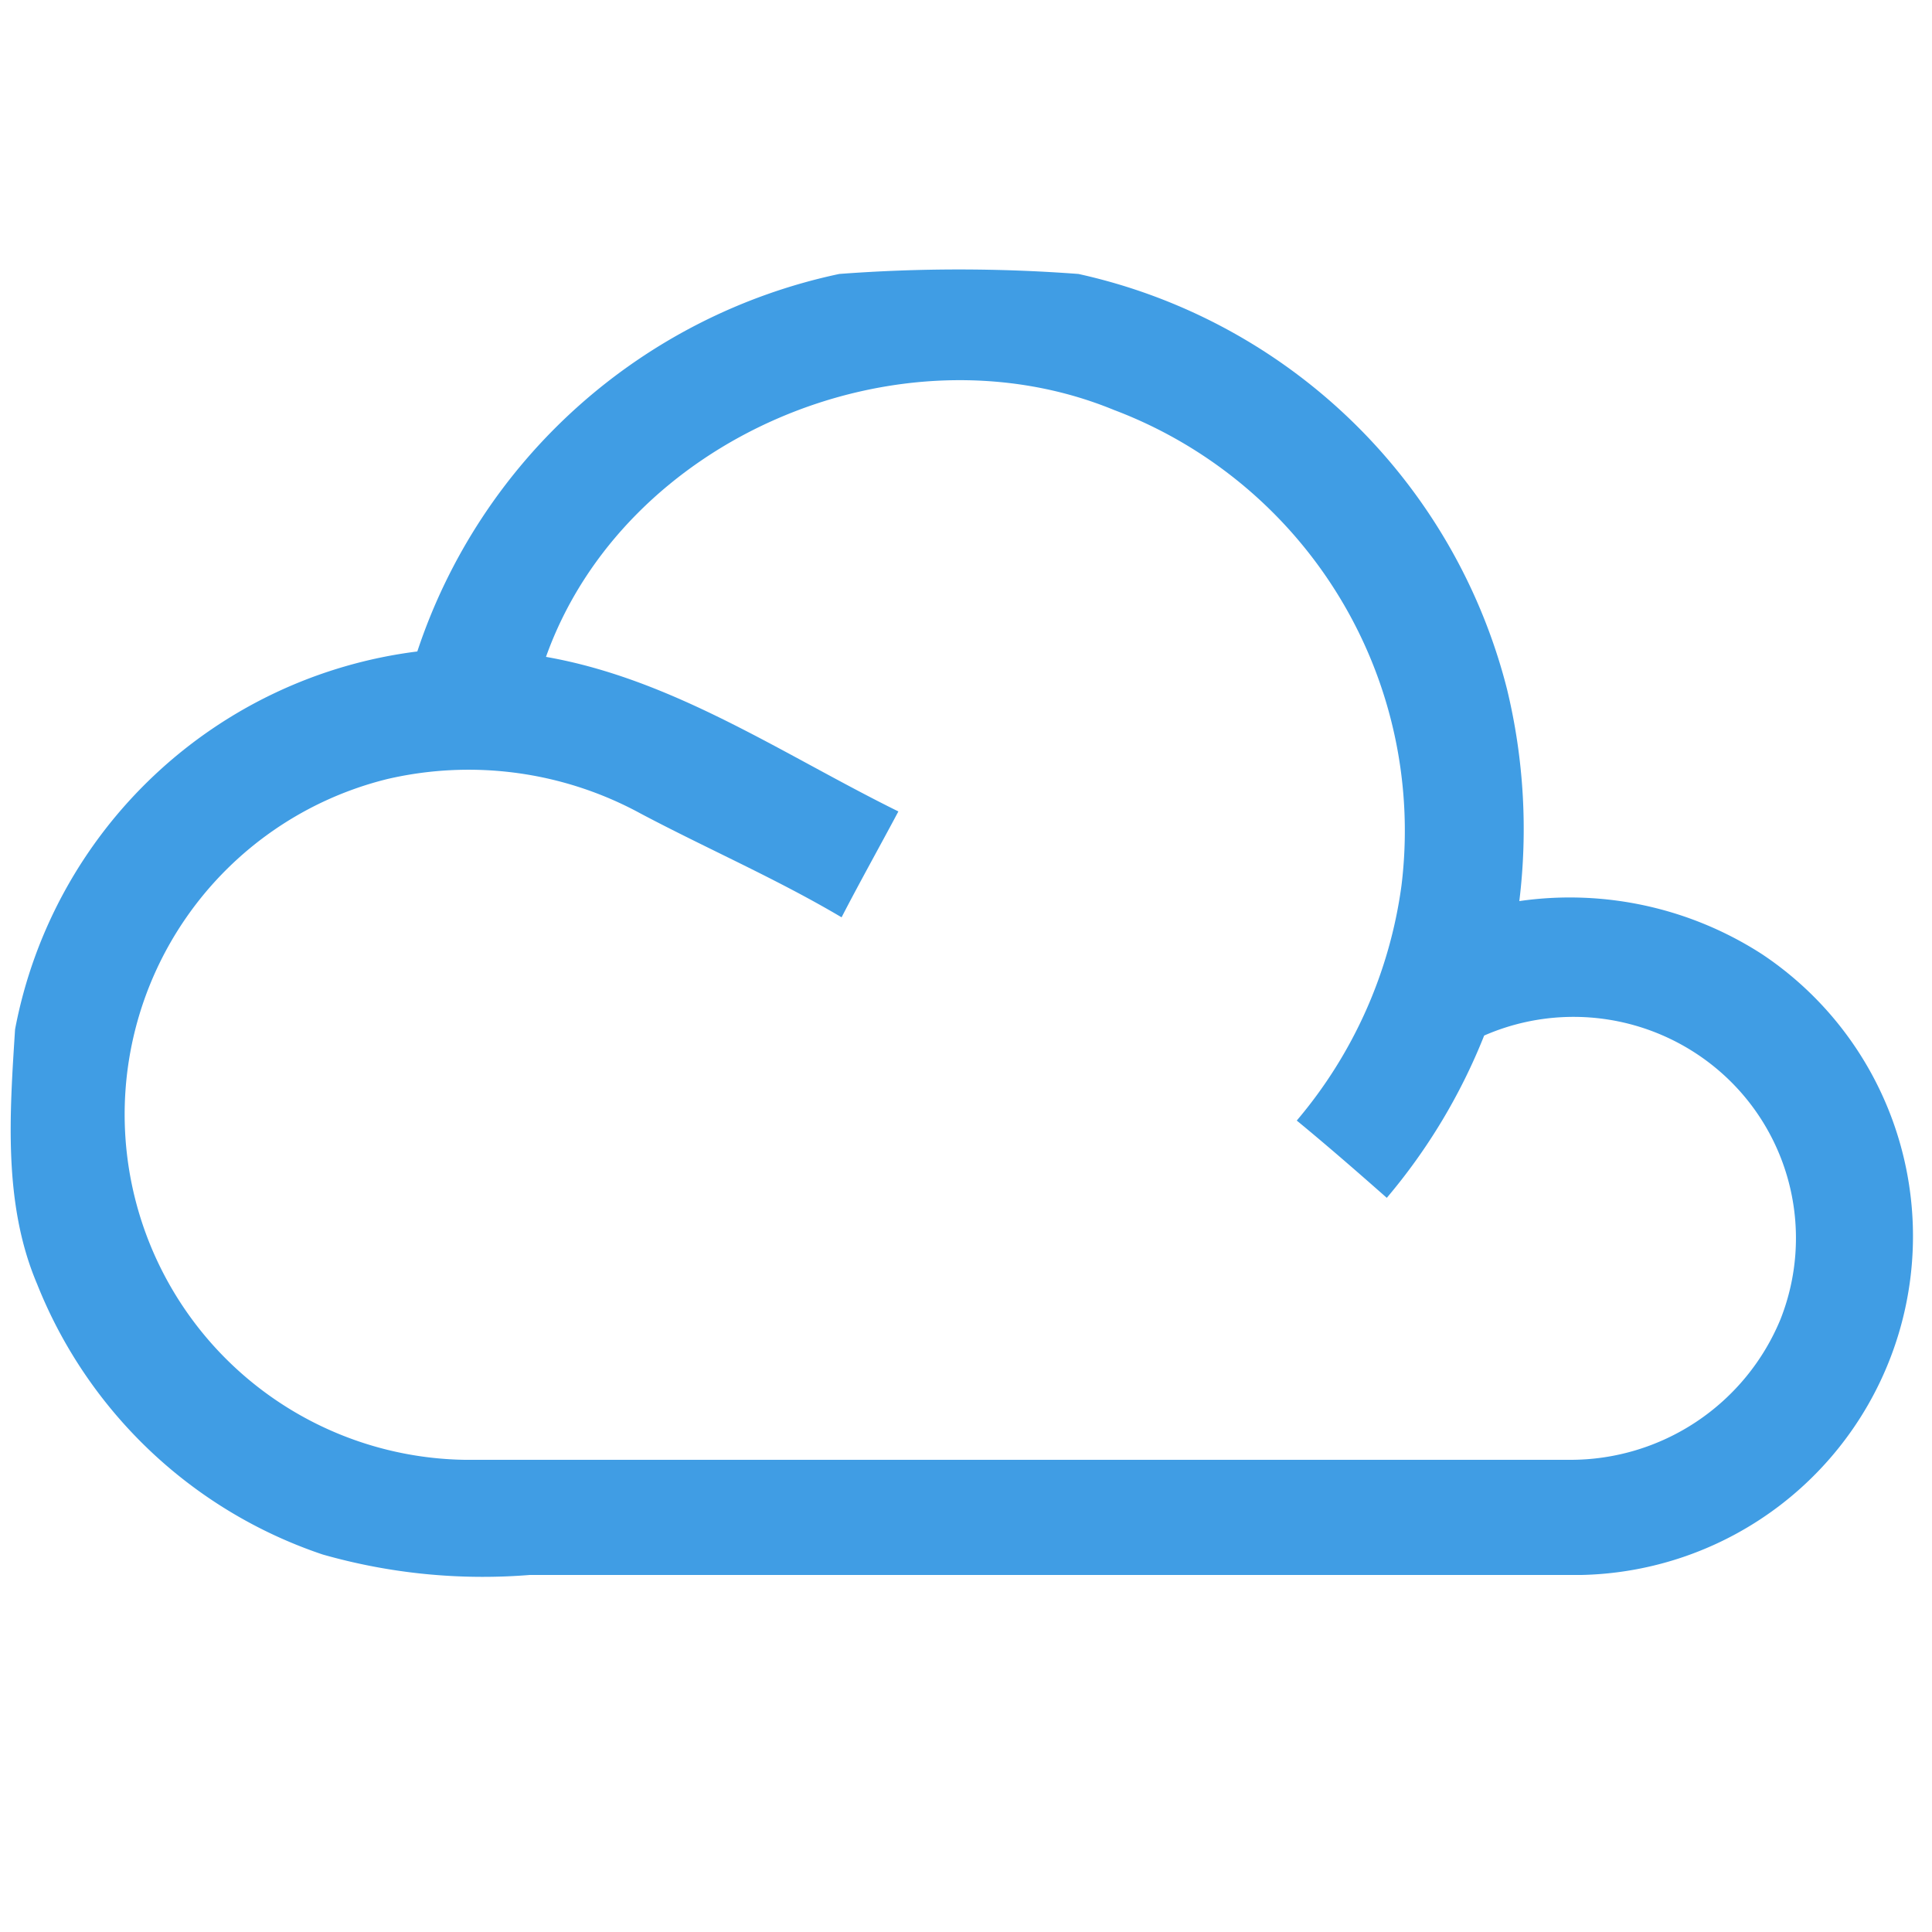 <svg id="Warstwa_1" data-name="Warstwa 1" xmlns="http://www.w3.org/2000/svg" viewBox="0 0 50 50"><defs><style>.cls-1{fill:#409de4;}</style></defs><g id="_409de4ff" data-name="#409de4ff"><path id="path18" class="cls-1" d="M21.72,7.09a41.25,41.25,0,0,1,6.19,0A14.71,14.71,0,0,1,39,17.83a15.37,15.37,0,0,1,.32,5.49,9.17,9.17,0,0,1,6.29,1.38,8.77,8.77,0,0,1-4.68,16.06H13.71a15.12,15.12,0,0,1-5.36-.53,12.1,12.1,0,0,1-7.39-7c-.88-2.07-.71-4.4-.57-6.59A12.13,12.13,0,0,1,10.8,16.86,14.72,14.72,0,0,1,21.72,7.09M14.13,17c3.31.58,6.14,2.53,9.12,4-.49.92-1,1.83-1.47,2.74-1.69-1-3.47-1.77-5.19-2.68a9.31,9.31,0,0,0-6.56-.9,8.94,8.94,0,0,0,2,17.62H40.61a5.88,5.88,0,0,0,5.47-3.64,5.71,5.71,0,0,0-1.49-6.34,5.78,5.78,0,0,0-6.18-1A15.18,15.18,0,0,1,35.89,31c-.77-.68-1.54-1.35-2.33-2a11.86,11.86,0,0,0,2.71-6.08,11.64,11.64,0,0,0-7.44-12.31C23.26,8.32,16.15,11.33,14.13,17Z"/></g></svg>